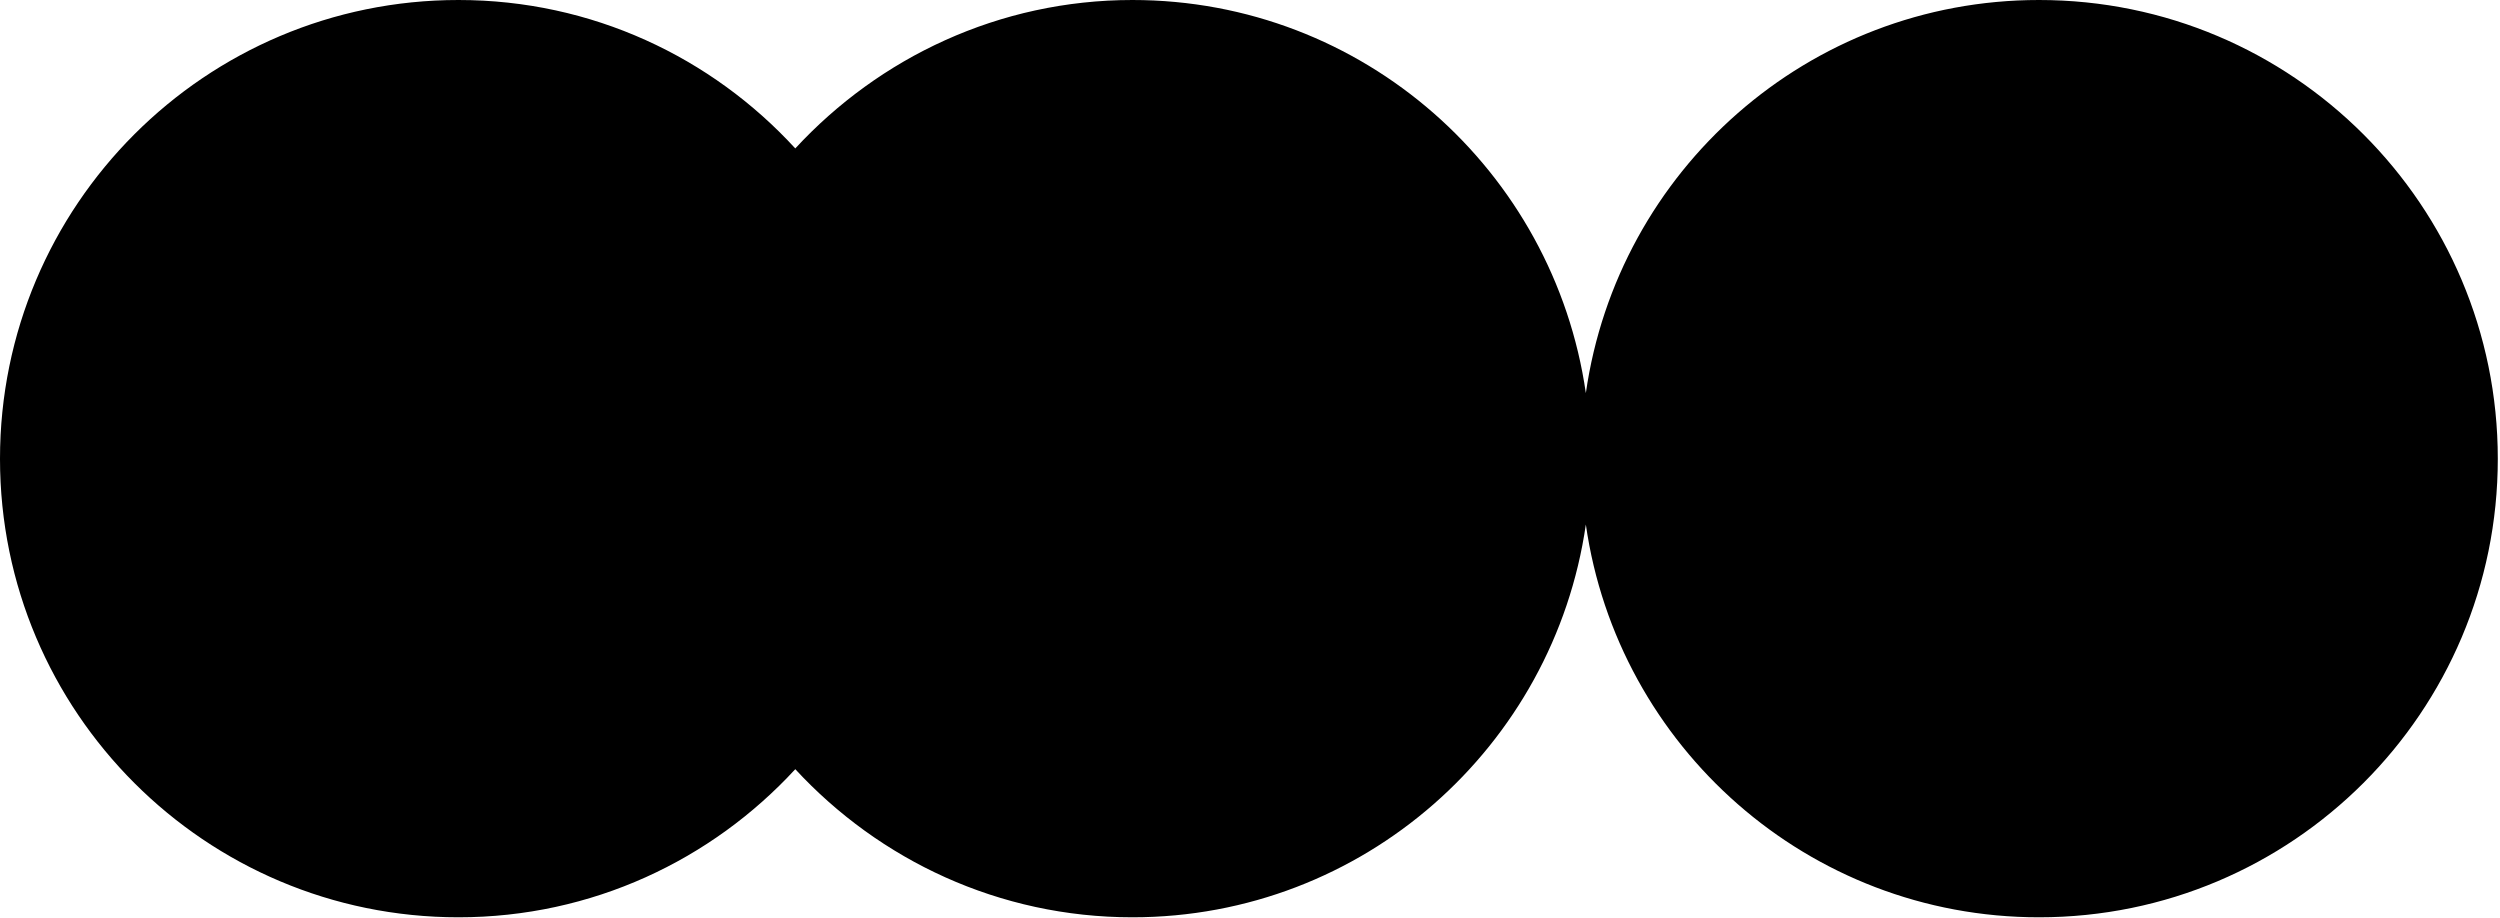 <?xml version="1.0" encoding="UTF-8"?> <svg xmlns="http://www.w3.org/2000/svg" width="795" height="292" viewBox="0 0 795 292" fill="none"><path d="M648.4 0C575 0 514.4 54.3 504.3 125C494.1 54.3 433.5 0 360.1 0C317.7 0 279.6 18.3 252.9 47.2C226.3 18.2 188.2 0 145.8 0C65.3 0 0 65.3 0 145.9C0 226.4 65.3 291.7 145.8 291.7C188.2 291.7 226.3 273.5 252.9 244.6C279.6 273.5 317.7 291.7 360.1 291.7C433.5 291.7 494.1 237.4 504.3 166.8C514.4 237.4 575 291.7 648.4 291.7C729 291.7 794.3 226.4 794.3 145.9C794.3 65.3 729 0 648.4 0Z" fill="black"></path></svg> 